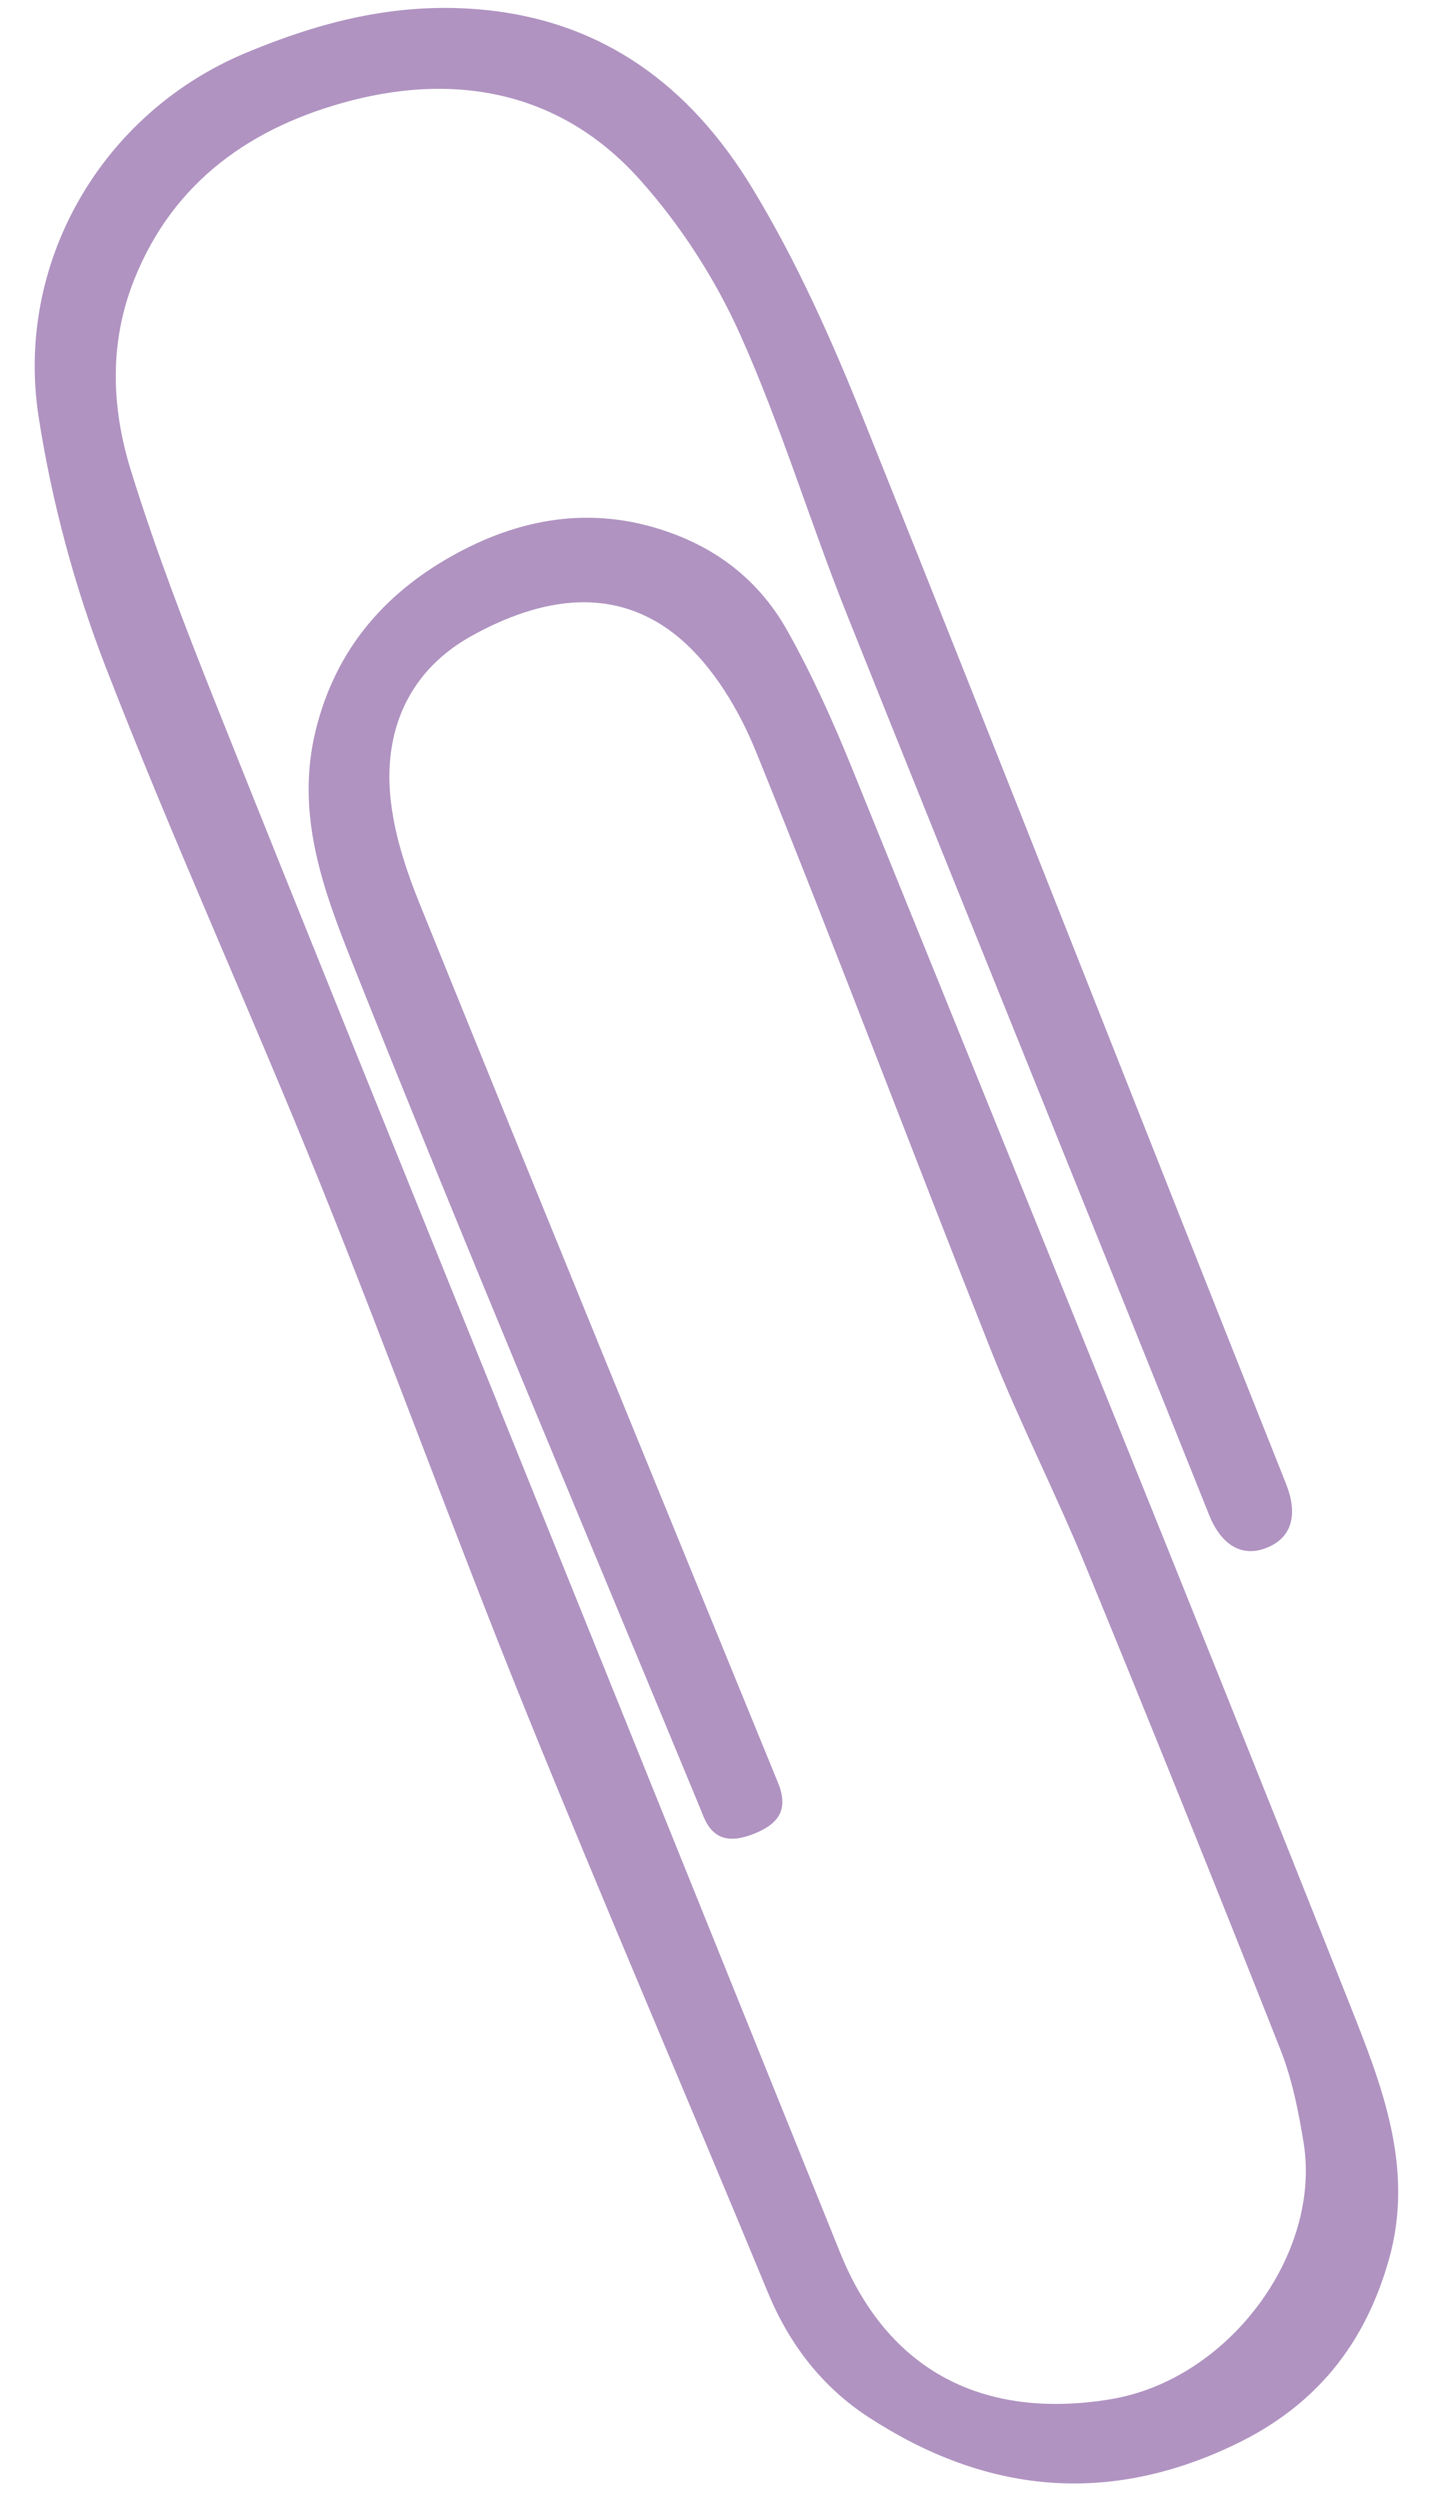 <?xml version="1.0" encoding="UTF-8"?> <svg xmlns="http://www.w3.org/2000/svg" width="39" height="68" viewBox="0 0 39 68" fill="none"> <path d="M13.55 38.214C16.655 45.91 19.76 53.603 22.866 61.3C24.166 64.521 26.769 65.853 30.218 65.287C33.434 64.76 35.966 61.339 35.479 58.309C35.34 57.449 35.164 56.572 34.846 55.766C33.105 51.362 31.336 46.967 29.535 42.587C28.727 40.621 27.757 38.722 26.972 36.748C24.821 31.331 22.771 25.873 20.582 20.471C20.122 19.332 19.418 18.148 18.5 17.369C16.746 15.886 14.703 16.27 12.842 17.3C11.177 18.221 10.451 19.796 10.622 21.656C10.713 22.65 11.04 23.648 11.417 24.582C14.648 32.567 17.913 40.538 21.174 48.51C21.474 49.242 21.188 49.639 20.505 49.905C19.866 50.154 19.396 50.074 19.13 49.39C19.104 49.325 19.076 49.257 19.05 49.192C15.883 41.534 12.655 33.901 9.59 26.203C8.802 24.221 8.024 22.148 8.598 19.848C9.136 17.688 10.44 16.182 12.265 15.148C14.095 14.112 16.079 13.733 18.188 14.476C19.631 14.982 20.711 15.882 21.43 17.165C22.103 18.365 22.672 19.63 23.189 20.907C27.723 32.095 32.273 43.279 36.719 54.503C37.589 56.698 38.51 58.975 37.8 61.484C37.146 63.799 35.807 65.463 33.619 66.514C30.129 68.192 26.811 67.84 23.642 65.777C22.381 64.957 21.48 63.794 20.894 62.37C18.711 57.081 16.441 51.827 14.295 46.521C12.364 41.743 10.607 36.896 8.68 32.12C6.791 27.441 4.695 22.846 2.873 18.142C2.028 15.962 1.407 13.645 1.05 11.335C0.411 7.208 2.713 3.094 6.707 1.432C8.733 0.589 10.755 0.071 12.989 0.251C16.407 0.525 18.797 2.359 20.47 5.113C21.675 7.095 22.636 9.249 23.501 11.409C27.368 21.049 31.154 30.724 34.999 40.373C35.328 41.2 35.177 41.856 34.44 42.13C33.767 42.381 33.221 42.008 32.908 41.226C29.641 33.058 26.324 24.912 23.058 16.743C22.044 14.207 21.255 11.578 20.138 9.09C19.458 7.577 18.512 6.113 17.403 4.877C15.305 2.538 12.511 1.971 9.552 2.738C6.887 3.431 4.724 4.91 3.649 7.618C2.965 9.338 3.035 11.097 3.559 12.791C4.228 14.954 5.045 17.076 5.886 19.182C8.419 25.534 10.994 31.869 13.553 38.21L13.55 38.214Z" fill="#B093C1"></path> </svg> 